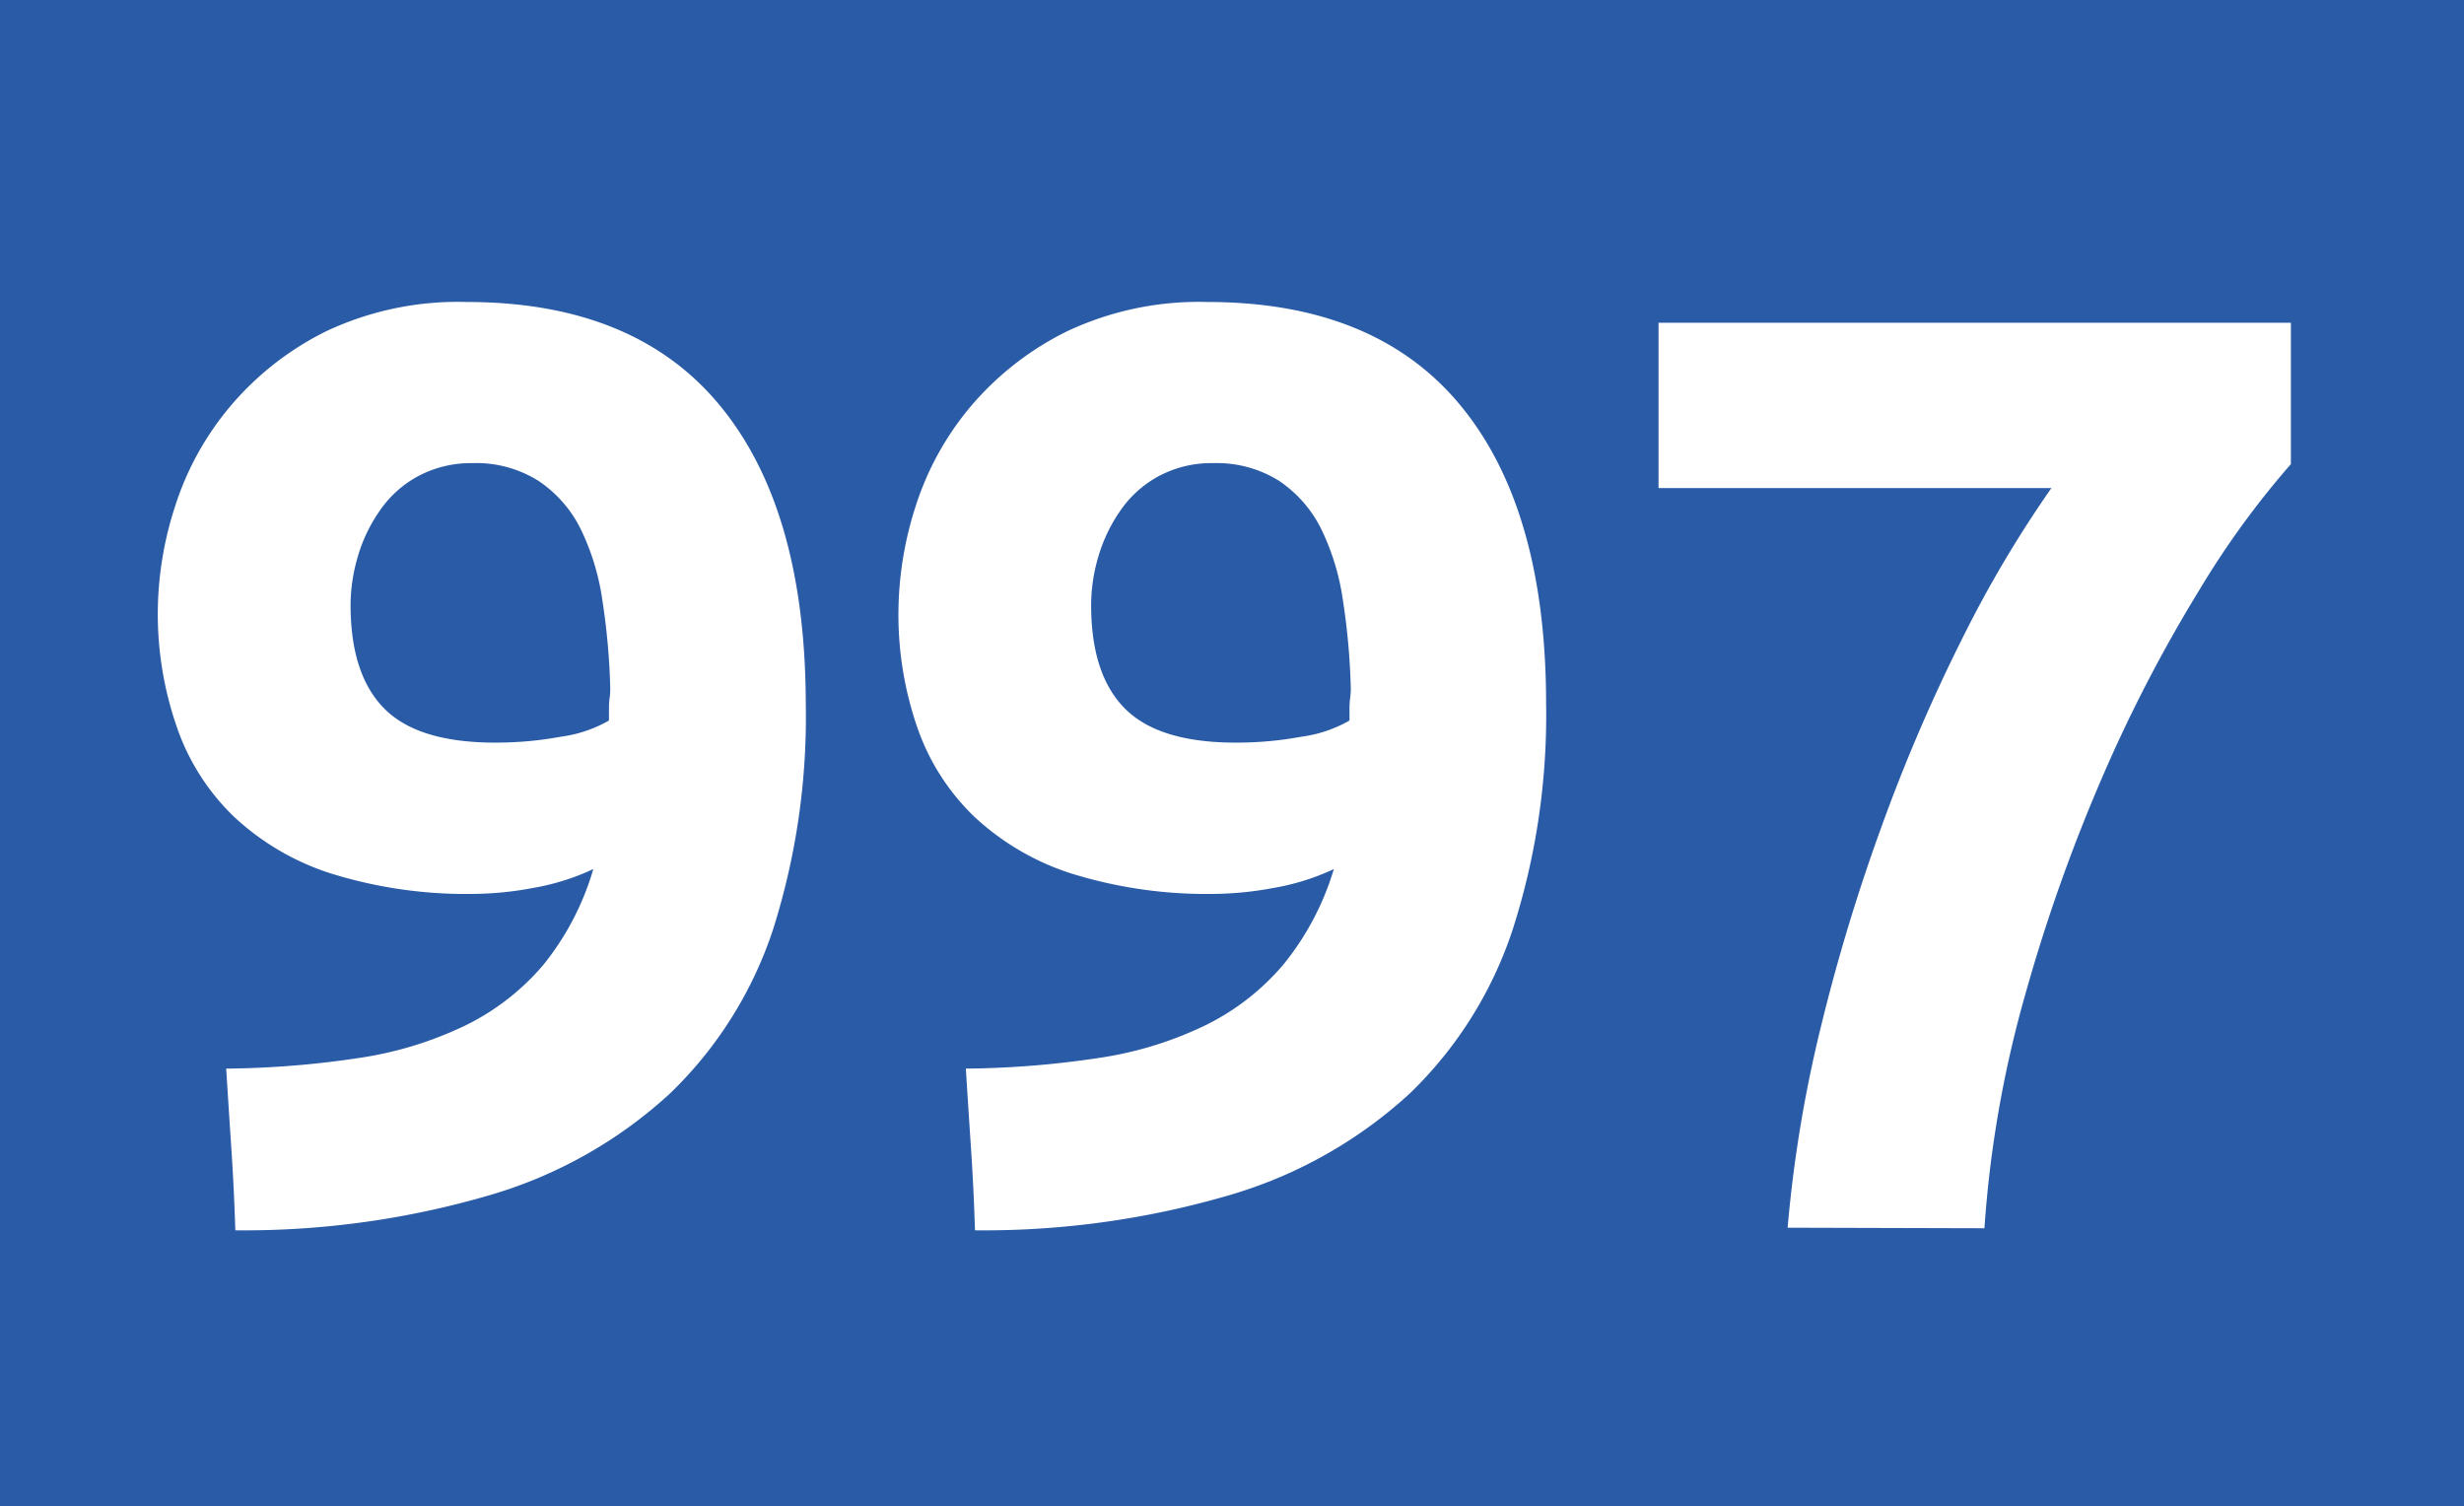 <svg xmlns="http://www.w3.org/2000/svg" viewBox="0 0 226.59 138.5"><defs><style>.cls-1{fill:#295ba7;}.cls-2{fill:#fff;}</style></defs><g id="Calque_2" data-name="Calque 2"><g id="Calque_1-2" data-name="Calque 1"><rect class="cls-1" width="226.59" height="138.5"/><path class="cls-2" d="M54.56,79.92A21.68,21.68,0,0,1,49,81.66a30.58,30.58,0,0,1-5.21.54,41.85,41.85,0,0,1-13.31-1.86,23.56,23.56,0,0,1-9-5.27,20.81,20.81,0,0,1-5.22-8.22A31.68,31.68,0,0,1,14.51,56.3a32,32,0,0,1,1.62-9.83,26.94,26.94,0,0,1,5.1-9.17A27.46,27.46,0,0,1,30,30.46a28.41,28.41,0,0,1,12.89-2.69q15.47,0,23.32,9.53T74.1,64.7a64.64,64.64,0,0,1-3,20.74,37,37,0,0,1-9.48,15.11,41.7,41.7,0,0,1-16.36,9.29,80.34,80.34,0,0,1-23.62,3.3q-.12-3.84-.36-7.44c-.16-2.4-.32-4.87-.48-7.43a86.68,86.68,0,0,0,12.35-1,33.84,33.84,0,0,0,9.71-3,22.2,22.2,0,0,0,7.13-5.57A25.28,25.28,0,0,0,54.56,79.92ZM45.81,68.29a32.5,32.5,0,0,0,5.75-.54A12.12,12.12,0,0,0,56,66.26V65.18a7.73,7.73,0,0,1,.06-1,6.88,6.88,0,0,0,.06-.84,62.88,62.88,0,0,0-.72-8.1,22.08,22.08,0,0,0-2-6.59,11.4,11.4,0,0,0-3.9-4.44,10.75,10.75,0,0,0-6.05-1.62,10.32,10.32,0,0,0-5,1.2A10,10,0,0,0,34.9,47a14.2,14.2,0,0,0-2,4.2,15.86,15.86,0,0,0-.66,4.43q0,6.48,3.17,9.6T45.81,68.29Z"/><path class="cls-2" d="M122.66,79.92a21.61,21.61,0,0,1-5.57,1.74,30.78,30.78,0,0,1-5.22.54,41.9,41.9,0,0,1-13.31-1.86,23.64,23.64,0,0,1-9-5.27,20.81,20.81,0,0,1-5.22-8.22A31.68,31.68,0,0,1,82.62,56.3a32.33,32.33,0,0,1,1.61-9.83,26.94,26.94,0,0,1,5.1-9.17,27.57,27.57,0,0,1,8.81-6.84A28.44,28.44,0,0,1,111,27.77q15.47,0,23.32,9.53t7.86,27.4a64.35,64.35,0,0,1-3.06,20.74,37,37,0,0,1-9.47,15.11,41.81,41.81,0,0,1-16.37,9.29,80.34,80.34,0,0,1-23.62,3.3q-.12-3.84-.36-7.44c-.16-2.4-.32-4.87-.48-7.43a86.55,86.55,0,0,0,12.35-1,33.74,33.74,0,0,0,9.71-3,22.24,22.24,0,0,0,7.14-5.57A25.43,25.43,0,0,0,122.66,79.92Zm-8.75-11.63a32.33,32.33,0,0,0,5.75-.54,12.12,12.12,0,0,0,4.44-1.49V65.18a7.73,7.73,0,0,1,.06-1,6.88,6.88,0,0,0,.06-.84,62.88,62.88,0,0,0-.72-8.1,22.08,22.08,0,0,0-2-6.59,11.45,11.45,0,0,0-3.89-4.44,10.78,10.78,0,0,0-6.06-1.62,10.25,10.25,0,0,0-5,1.2A10.09,10.09,0,0,0,103,47a14.46,14.46,0,0,0-2,4.2,15.86,15.86,0,0,0-.66,4.43q0,6.48,3.18,9.6T113.91,68.29Z"/><path class="cls-2" d="M164.39,112.9a121.28,121.28,0,0,1,3-18.23A174.3,174.3,0,0,1,173,76.09a158.72,158.72,0,0,1,7.37-17.21,107.23,107.23,0,0,1,8.28-14H152.52V29.68h58.15v13a80.18,80.18,0,0,0-8.45,11.63,135.3,135.3,0,0,0-8.76,16.85,157.44,157.44,0,0,0-7.19,20.2,104.49,104.49,0,0,0-3.78,21.59Z"/></g></g></svg>